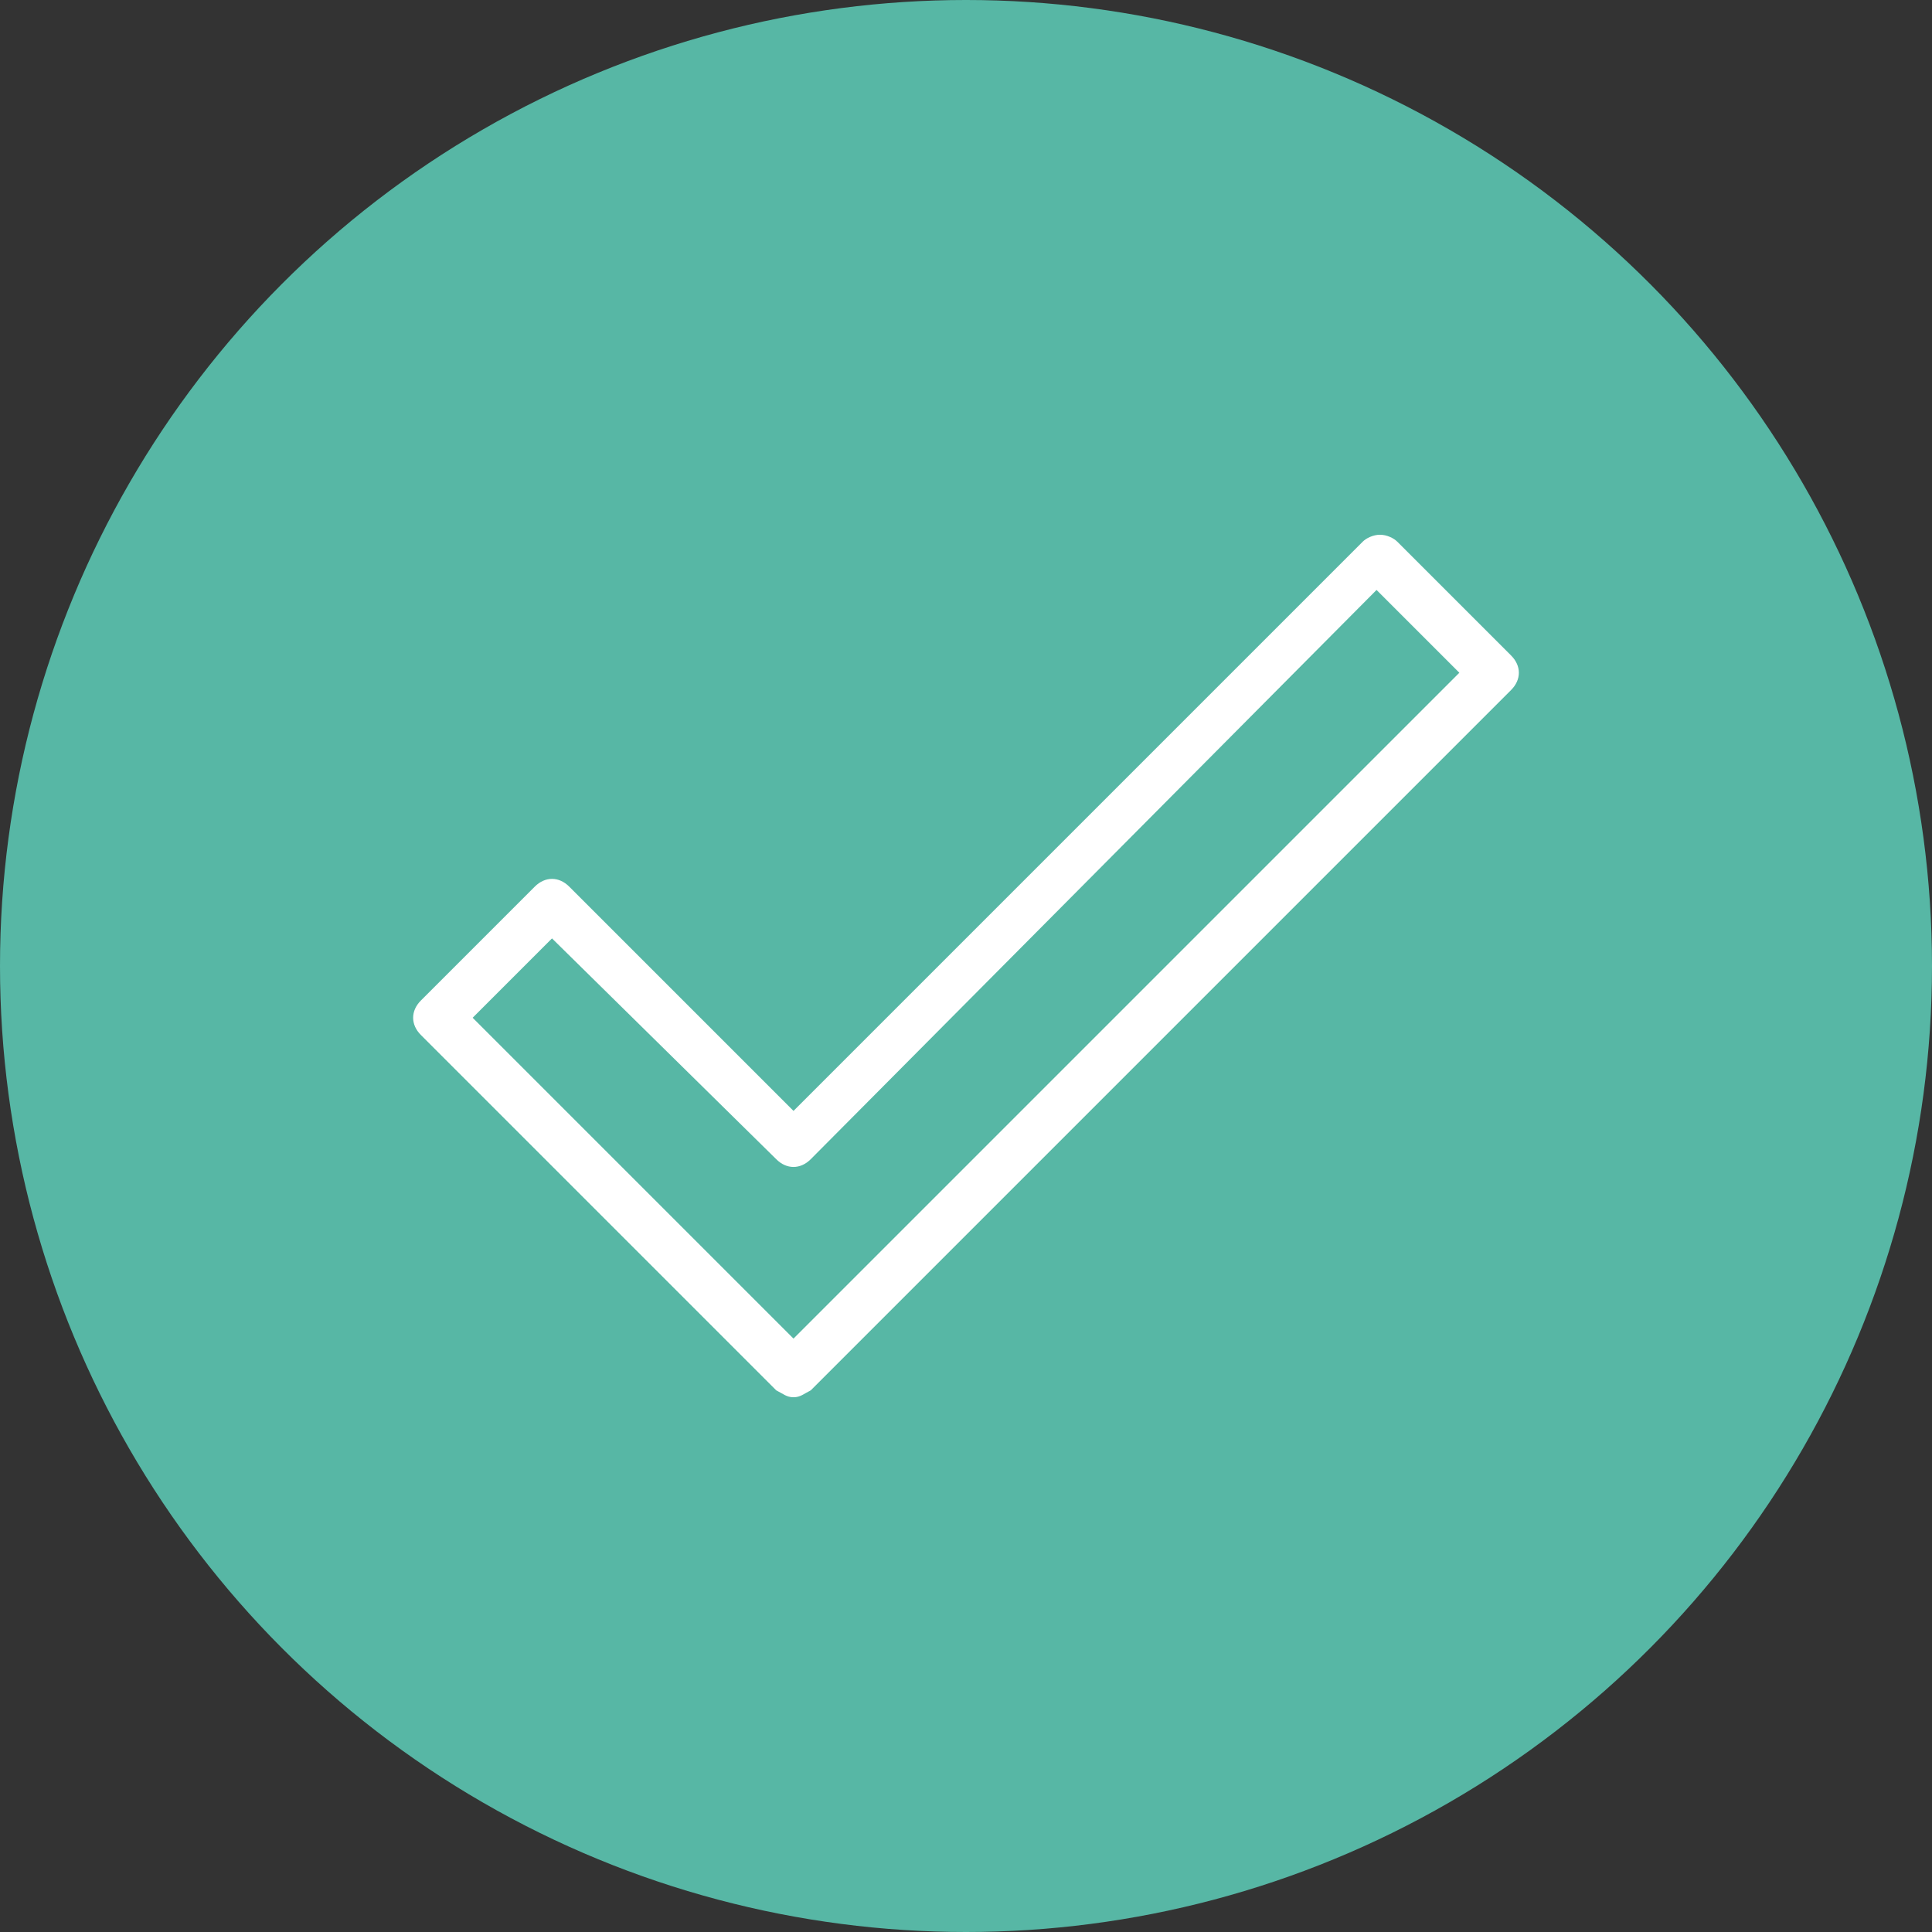 <svg xmlns="http://www.w3.org/2000/svg" xmlns:xlink="http://www.w3.org/1999/xlink" id="Layer_1" x="0px" y="0px" viewBox="0 0 56 56" style="enable-background:new 0 0 56 56;" xml:space="preserve"><rect x="0" y="0" width="56" height="56" fill="#333333" stroke="none"/><style type="text/css">	.st0{fill:#57B7A5;}	.st1{fill:#FFFFFF;}</style><circle class="st0" cx="28" cy="28" r="28"></circle><path class="st1" d="M23,40.5c-0.2,0-0.3-0.1-0.5-0.2L12.2,30c-0.3-0.3-0.3-0.7,0-1l3.3-3.3c0.3-0.3,0.7-0.3,1,0l6.5,6.5l16.5-16.5 c0.1-0.1,0.3-0.2,0.5-0.2s0.4,0.1,0.5,0.2l3.3,3.3c0.3,0.3,0.3,0.7,0,1L23.5,40.3C23.3,40.4,23.2,40.5,23,40.5L23,40.5z M13.7,29.5 l9.3,9.3l19.3-19.3l-2.4-2.4L23.5,33.6c-0.3,0.3-0.7,0.3-1,0L16,27.2L13.7,29.5z"></path></svg>